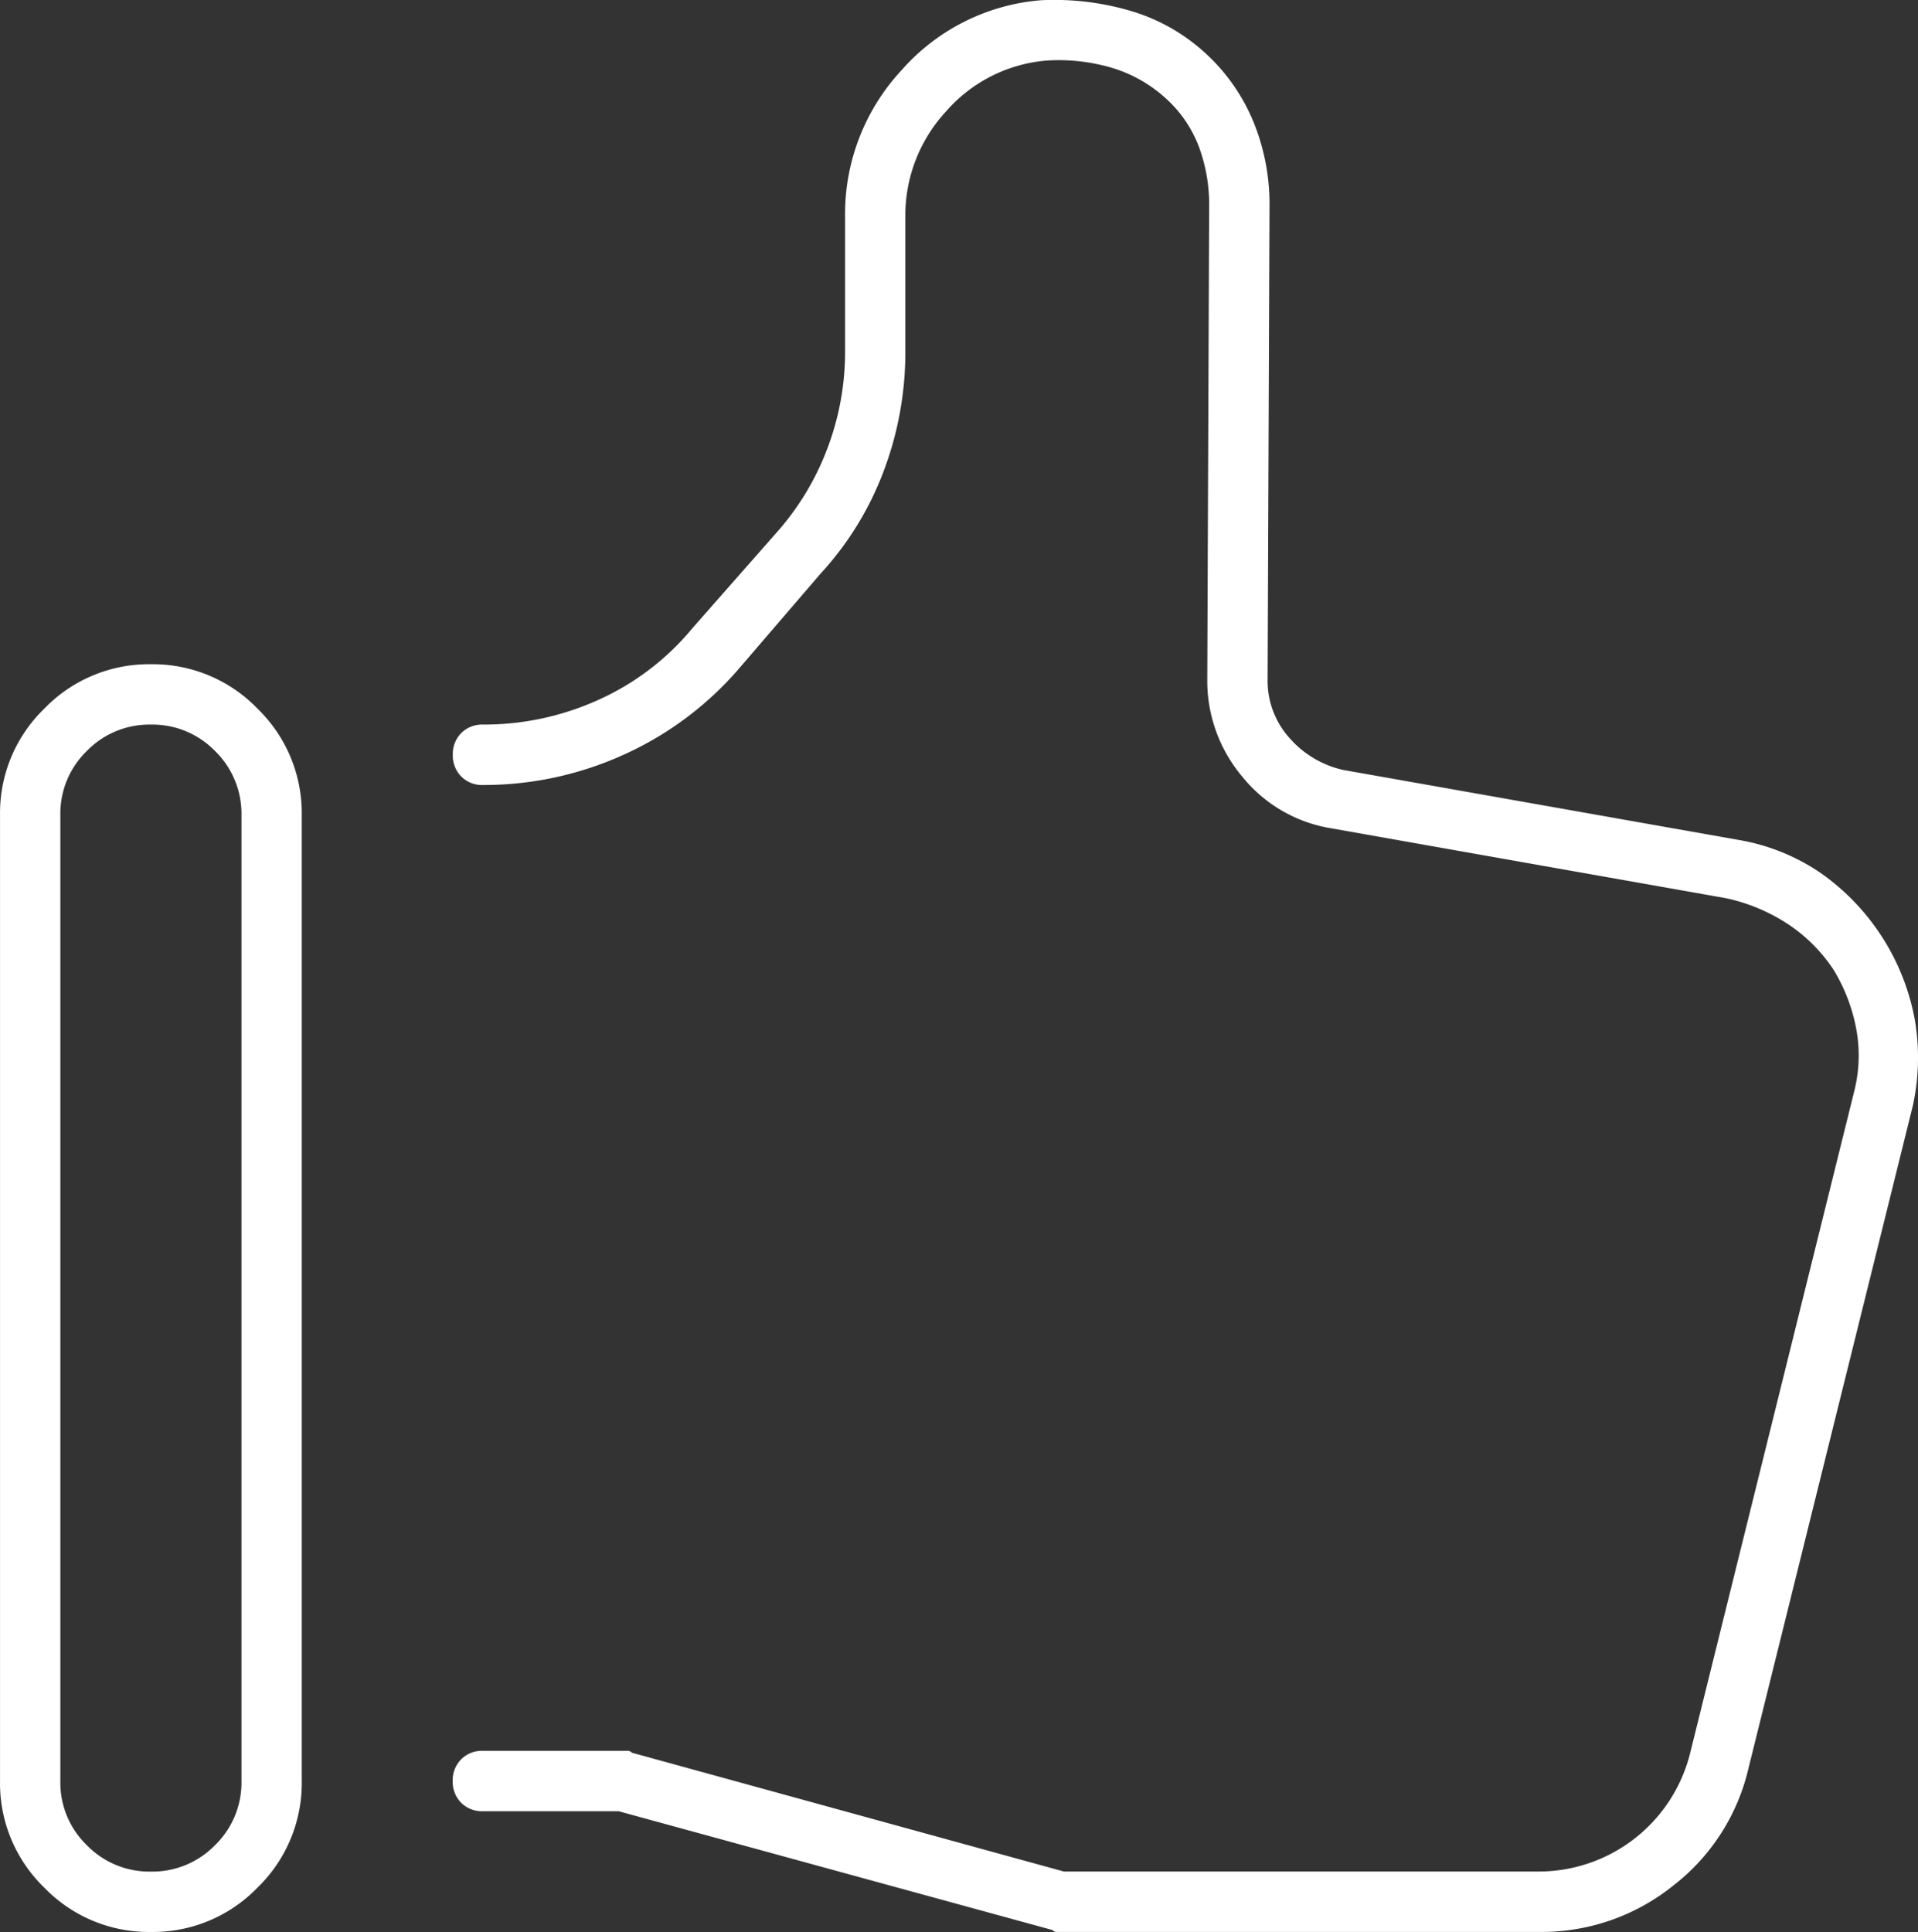 <svg xmlns="http://www.w3.org/2000/svg" xmlns:xlink="http://www.w3.org/1999/xlink" width="60.954" height="61.393" viewBox="0 0 60.954 61.393">
  <rect x="0" y="0" width="60.954" height="61.393" fill="#333333" stroke="none"/>
  <defs>
    <clipPath id="clip-path">
      <path id="Path_48" data-name="Path 48" d="M0,35.928H60.954V-25.465H0Z" transform="translate(0 25.465)" fill="#fff"/>
    </clipPath>
  </defs>
  <g id="Group_13" data-name="Group 13" transform="translate(0 0)">
    <g id="Group_12" data-name="Group 12" transform="translate(0 0)" clip-path="url(#clip-path)">
      <g id="Group_11" data-name="Group 11" transform="translate(0 -0.001)">
        <path id="Path_47" data-name="Path 47" d="M32.31,15.616a6.583,6.583,0,0,1,2.637,1.049,7.317,7.317,0,0,1,3,4.646,7.177,7.177,0,0,1-.058,2.758L32.669,45.11a6.592,6.592,0,0,1-2.4,3.746,6.681,6.681,0,0,1-4.258,1.468H10.67a.166.166,0,0,1-.121-.06L-3.238,46.489H-7.556a.941.941,0,0,1-.69-.27.94.94,0,0,1-.268-.69.94.94,0,0,1,.268-.69.932.932,0,0,1,.69-.27h4.617a.185.185,0,0,1,.121.06l13.727,3.775H26.015a4.962,4.962,0,0,0,4.8-3.775l5.217-21.042a4.61,4.61,0,0,0,.06-1.948,5.593,5.593,0,0,0-.721-1.888A5.131,5.131,0,0,0,33.9,18.285a5.807,5.807,0,0,0-1.948-.81L19.422,15.257a4.573,4.573,0,0,1-2.847-1.649,4.722,4.722,0,0,1-1.109-3.088l.06-15.046a5.282,5.282,0,0,0-.33-1.888,3.953,3.953,0,0,0-1.049-1.528,4.415,4.415,0,0,0-1.68-.96,5.963,5.963,0,0,0-2.1-.241,4.757,4.757,0,0,0-3.206,1.62,4.868,4.868,0,0,0-1.29,3.356V.09A10.687,10.687,0,0,1,5.183,3.9,9.979,9.979,0,0,1,3.175,7.163L.6,10.16a10.569,10.569,0,0,1-3.686,2.758,10.764,10.764,0,0,1-4.467.96.932.932,0,0,1-.69-.27.94.94,0,0,1-.268-.69.94.94,0,0,1,.268-.69.932.932,0,0,1,.69-.27A8.821,8.821,0,0,0-3.9,11.18,8.282,8.282,0,0,0-.9,8.9l2.64-3a8.543,8.543,0,0,0,1.647-2.7A8.679,8.679,0,0,0,3.956.09V-4.168a6.711,6.711,0,0,1,1.8-4.675A6.605,6.605,0,0,1,10.19-11.06,8.6,8.6,0,0,1,13.1-10.7a6.025,6.025,0,0,1,2.367,1.379,6.084,6.084,0,0,1,1.468,2.129,6.885,6.885,0,0,1,.509,2.666l-.06,15.046a2.714,2.714,0,0,0,.69,1.859,3.2,3.2,0,0,0,1.709,1.02ZM-14.719,11.45a4.625,4.625,0,0,1,1.408,3.387V45.53a4.625,4.625,0,0,1-1.408,3.387,4.625,4.625,0,0,1-3.387,1.408,4.621,4.621,0,0,1-3.387-1.408A4.616,4.616,0,0,1-22.9,45.53V14.837a4.616,4.616,0,0,1,1.408-3.387,4.623,4.623,0,0,1,3.387-1.41,4.627,4.627,0,0,1,3.387,1.41m-.509,3.387a2.782,2.782,0,0,0-.841-2.04,2.775,2.775,0,0,0-2.037-.839,2.771,2.771,0,0,0-2.037.839,2.773,2.773,0,0,0-.841,2.04V45.53a2.764,2.764,0,0,0,.841,2.037,2.771,2.771,0,0,0,2.037.839,2.775,2.775,0,0,0,2.037-.839,2.773,2.773,0,0,0,.841-2.037Z" transform="translate(22.901 11.068)" fill="#fff"/>
      </g>
    </g>
  </g>
</svg>
